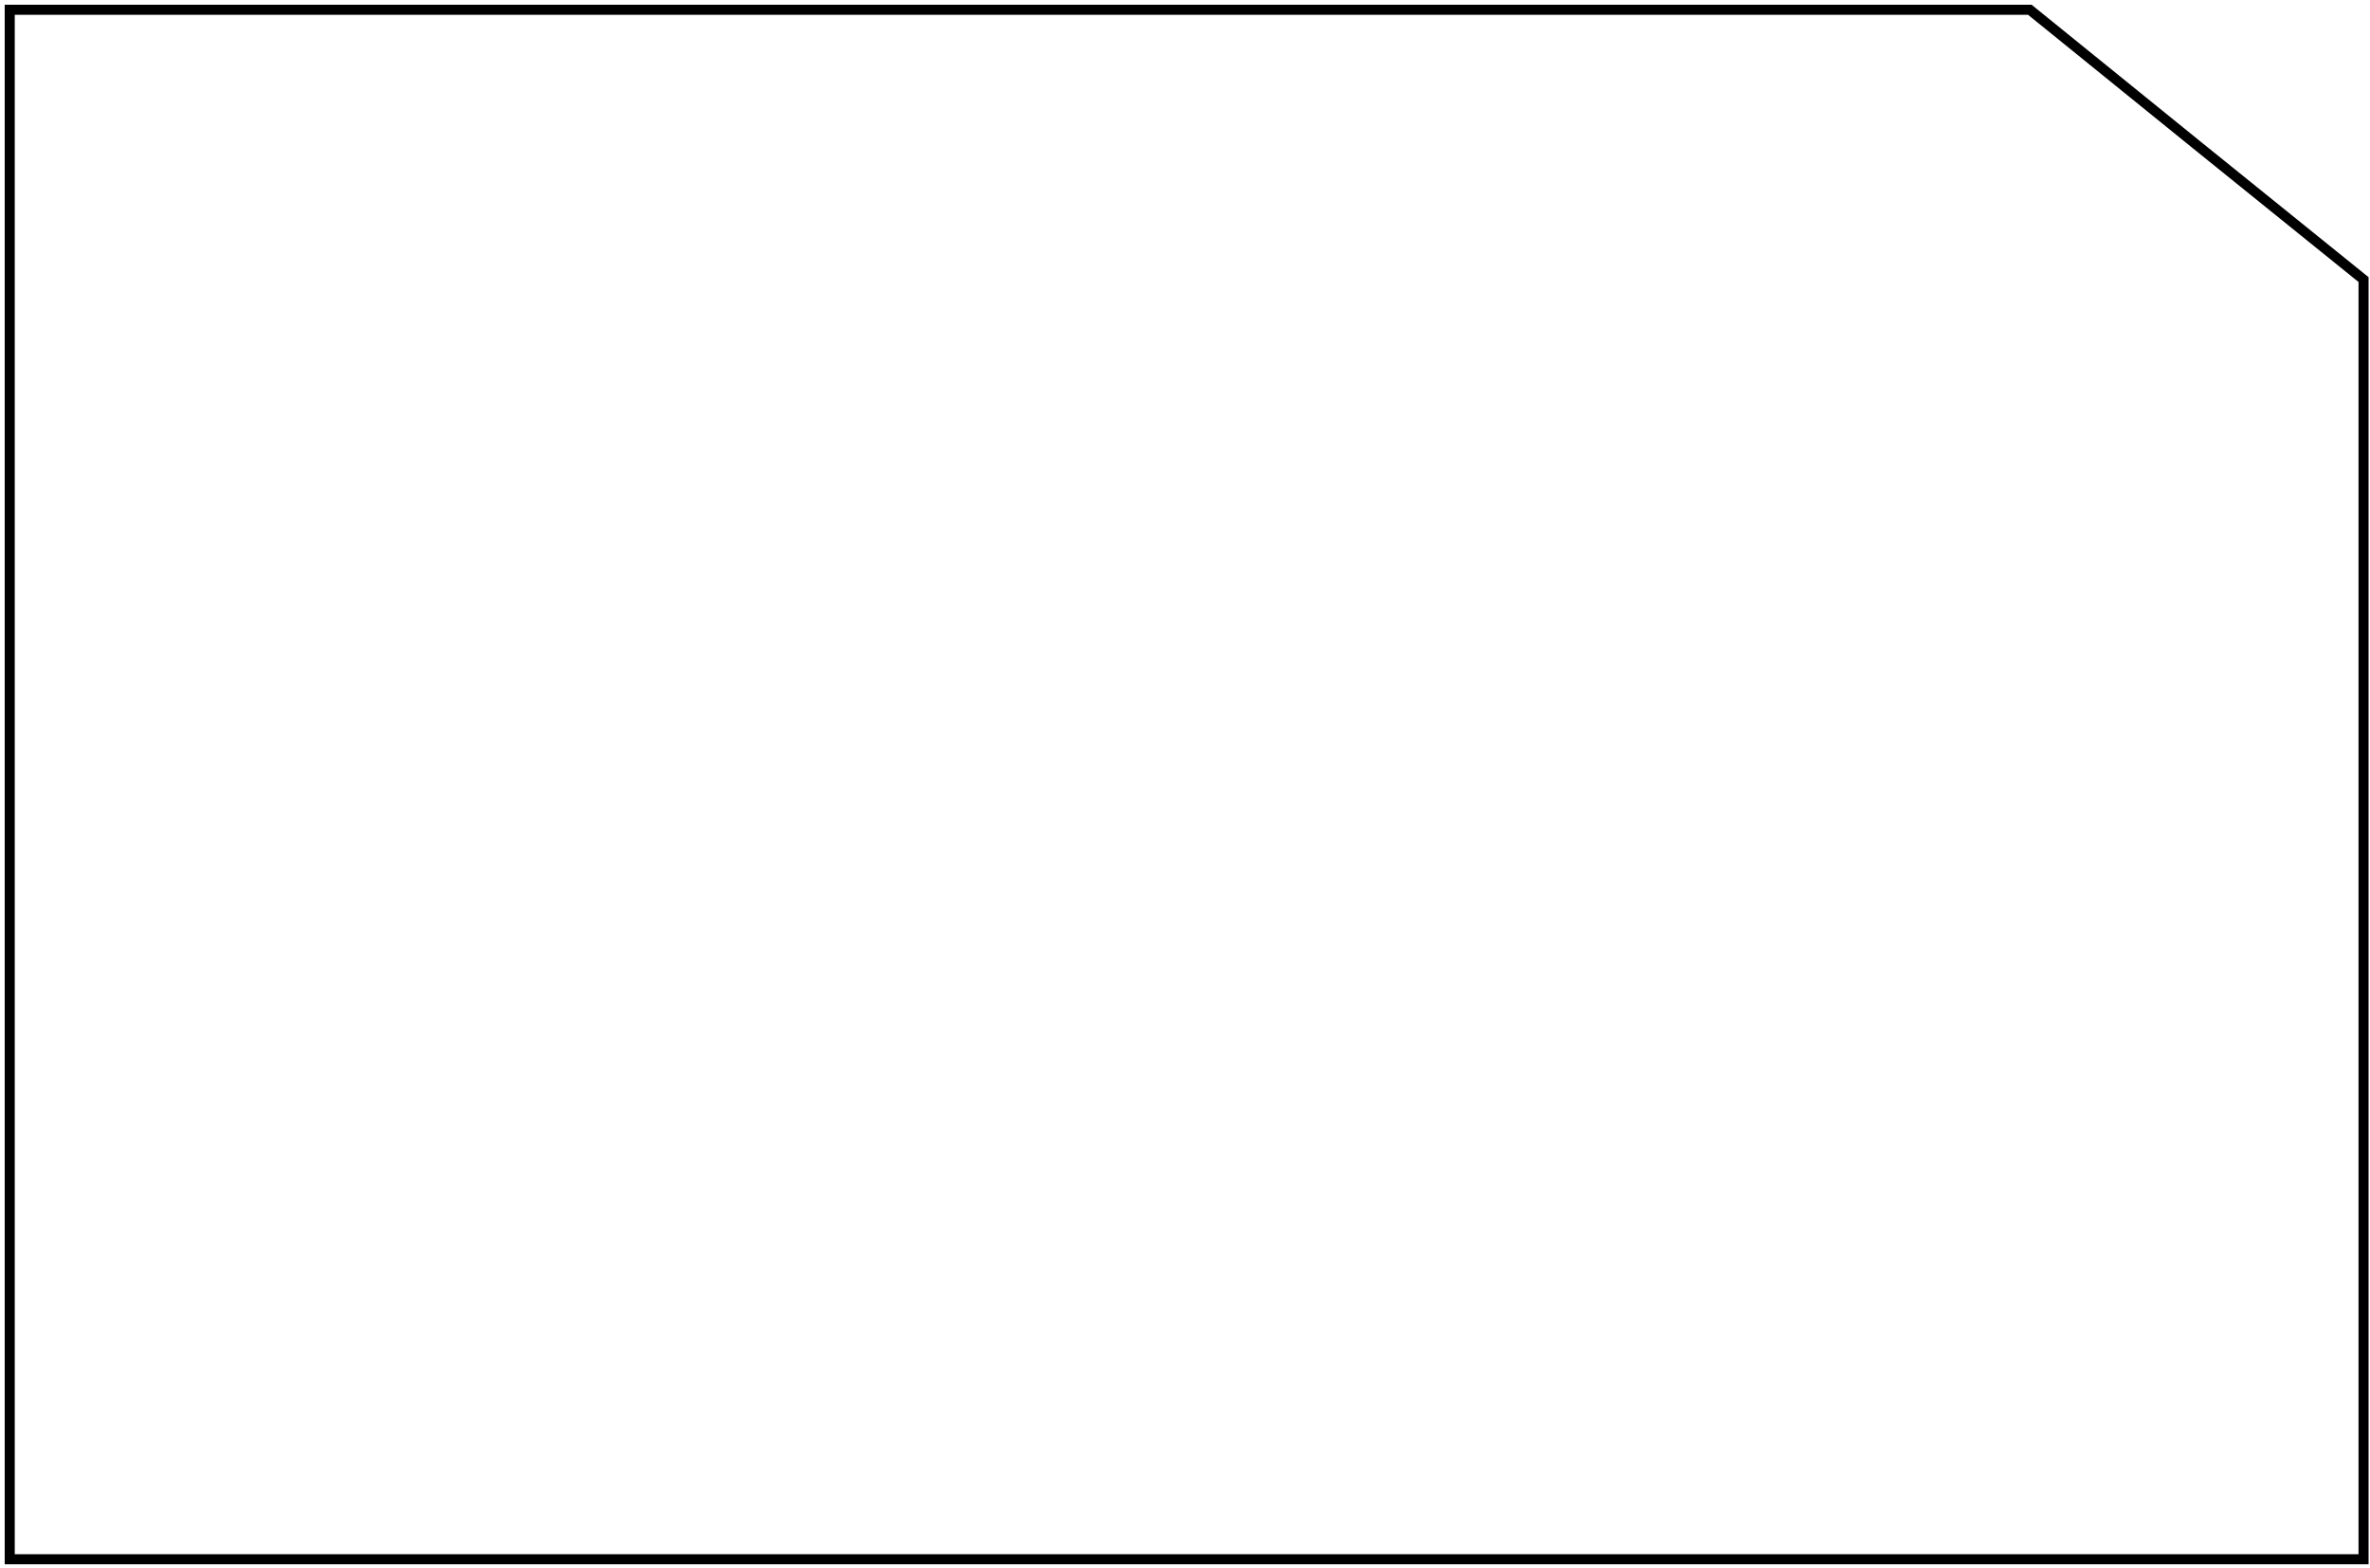 <?xml version="1.0" encoding="UTF-8"?> <svg xmlns="http://www.w3.org/2000/svg" width="405" height="268" viewBox="0 0 405 268" fill="none"><path d="M346.862 1.664L375.312 24.704L375.313 24.705L403.898 47.777V266.453H1.663V1.664H346.862Z" stroke="black" stroke-width="1.718"></path></svg> 